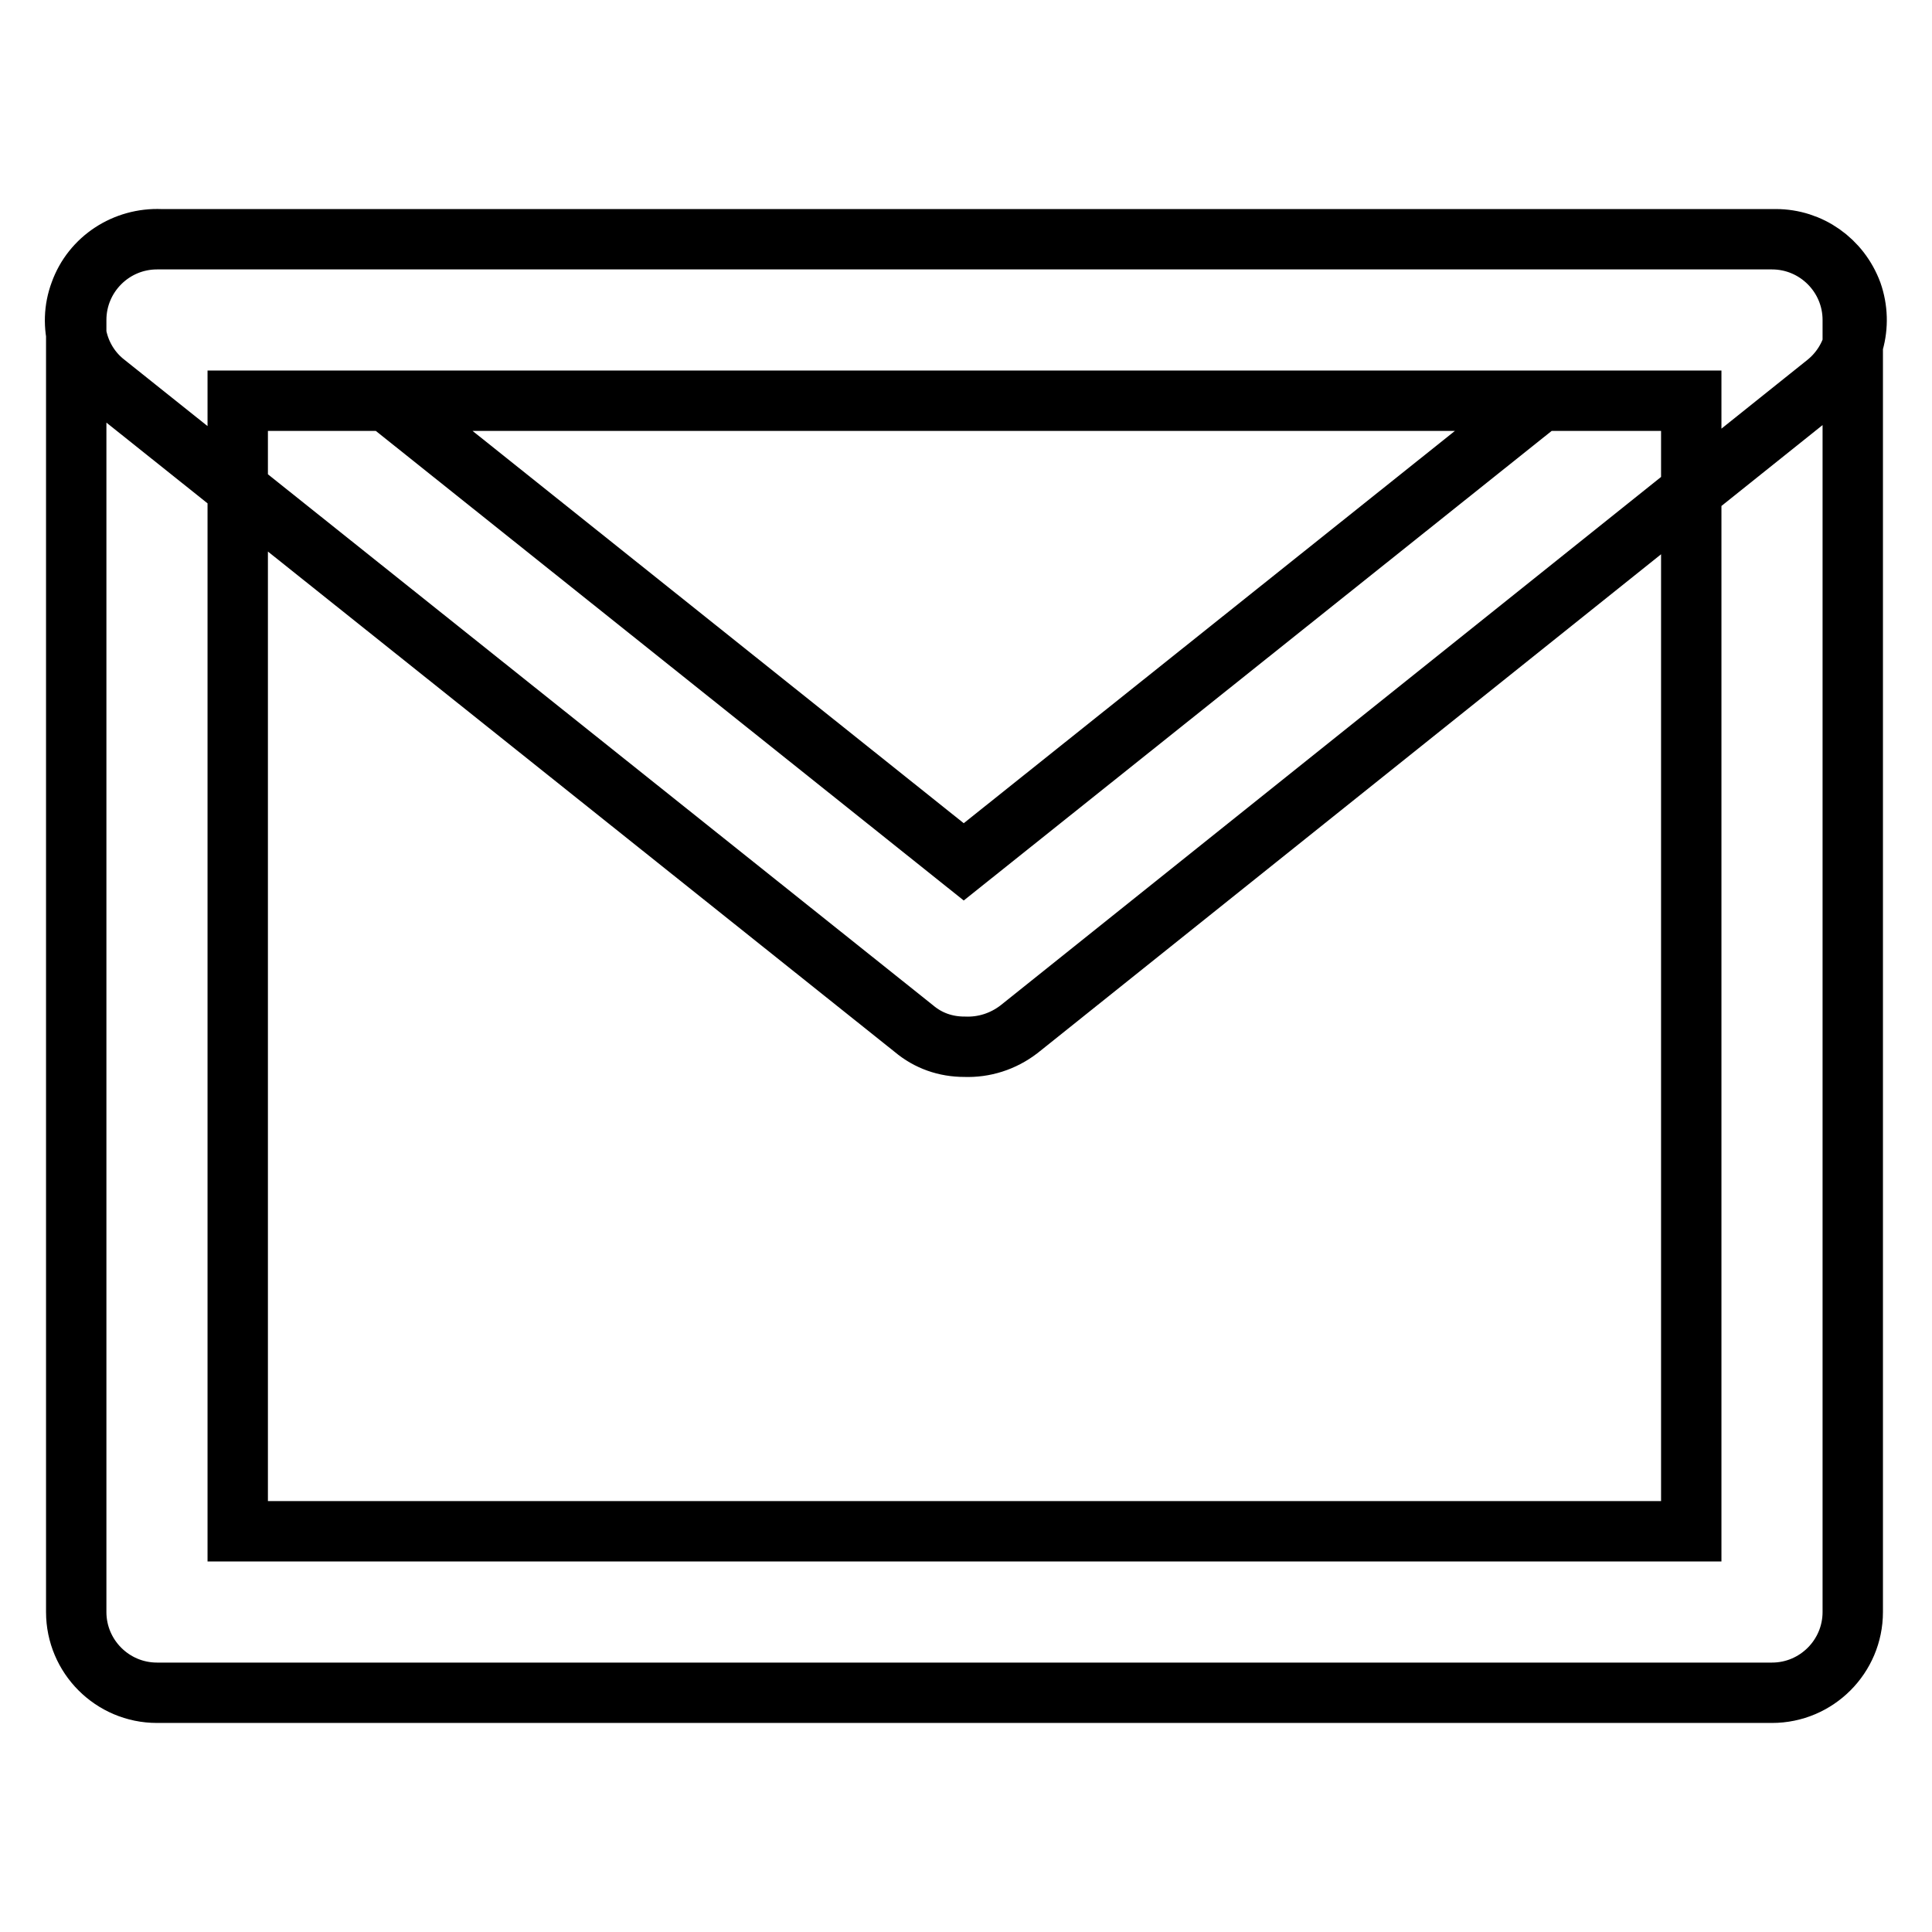 <?xml version="1.0" encoding="utf-8"?>
<!-- Svg Vector Icons : http://www.onlinewebfonts.com/icon -->
<!DOCTYPE svg PUBLIC "-//W3C//DTD SVG 1.1//EN" "http://www.w3.org/Graphics/SVG/1.1/DTD/svg11.dtd">
<svg version="1.1" xmlns="http://www.w3.org/2000/svg" xmlns:xlink="http://www.w3.org/1999/xlink" x="0px" y="0px" viewBox="0 0 256 256" enable-background="new 0 0 256 256" xml:space="preserve">
<g> <path stroke-width="8" fill-opacity="0" stroke="#000000"  d="M234.8,224.3h-214c-5.9,0-10.7-4.8-10.7-10.7l0,0V42.4c0-5.9,4.8-10.7,10.7-10.7l0,0h214 c5.9,0,10.7,4.8,10.7,10.7l0,0v171.2C245.5,219.5,240.7,224.3,234.8,224.3L234.8,224.3z M31.5,202.9h192.6V53.1H31.5V202.9z  M127.8,138.7c-2.5,0-4.8-0.8-6.7-2.4L14,50.8c-3.6-2.8-5-7.7-3.4-12c1.6-4.5,6-7.3,10.7-7.1h214c4.5,0,8.5,2.8,10.1,7.1 c1.5,4.3,0.2,9.1-3.4,12l-107,85.6C132.9,138,130.4,138.8,127.8,138.7z M51.2,53.1l76.5,61.1l76.5-61.1H51.2z"/></g>
</svg>